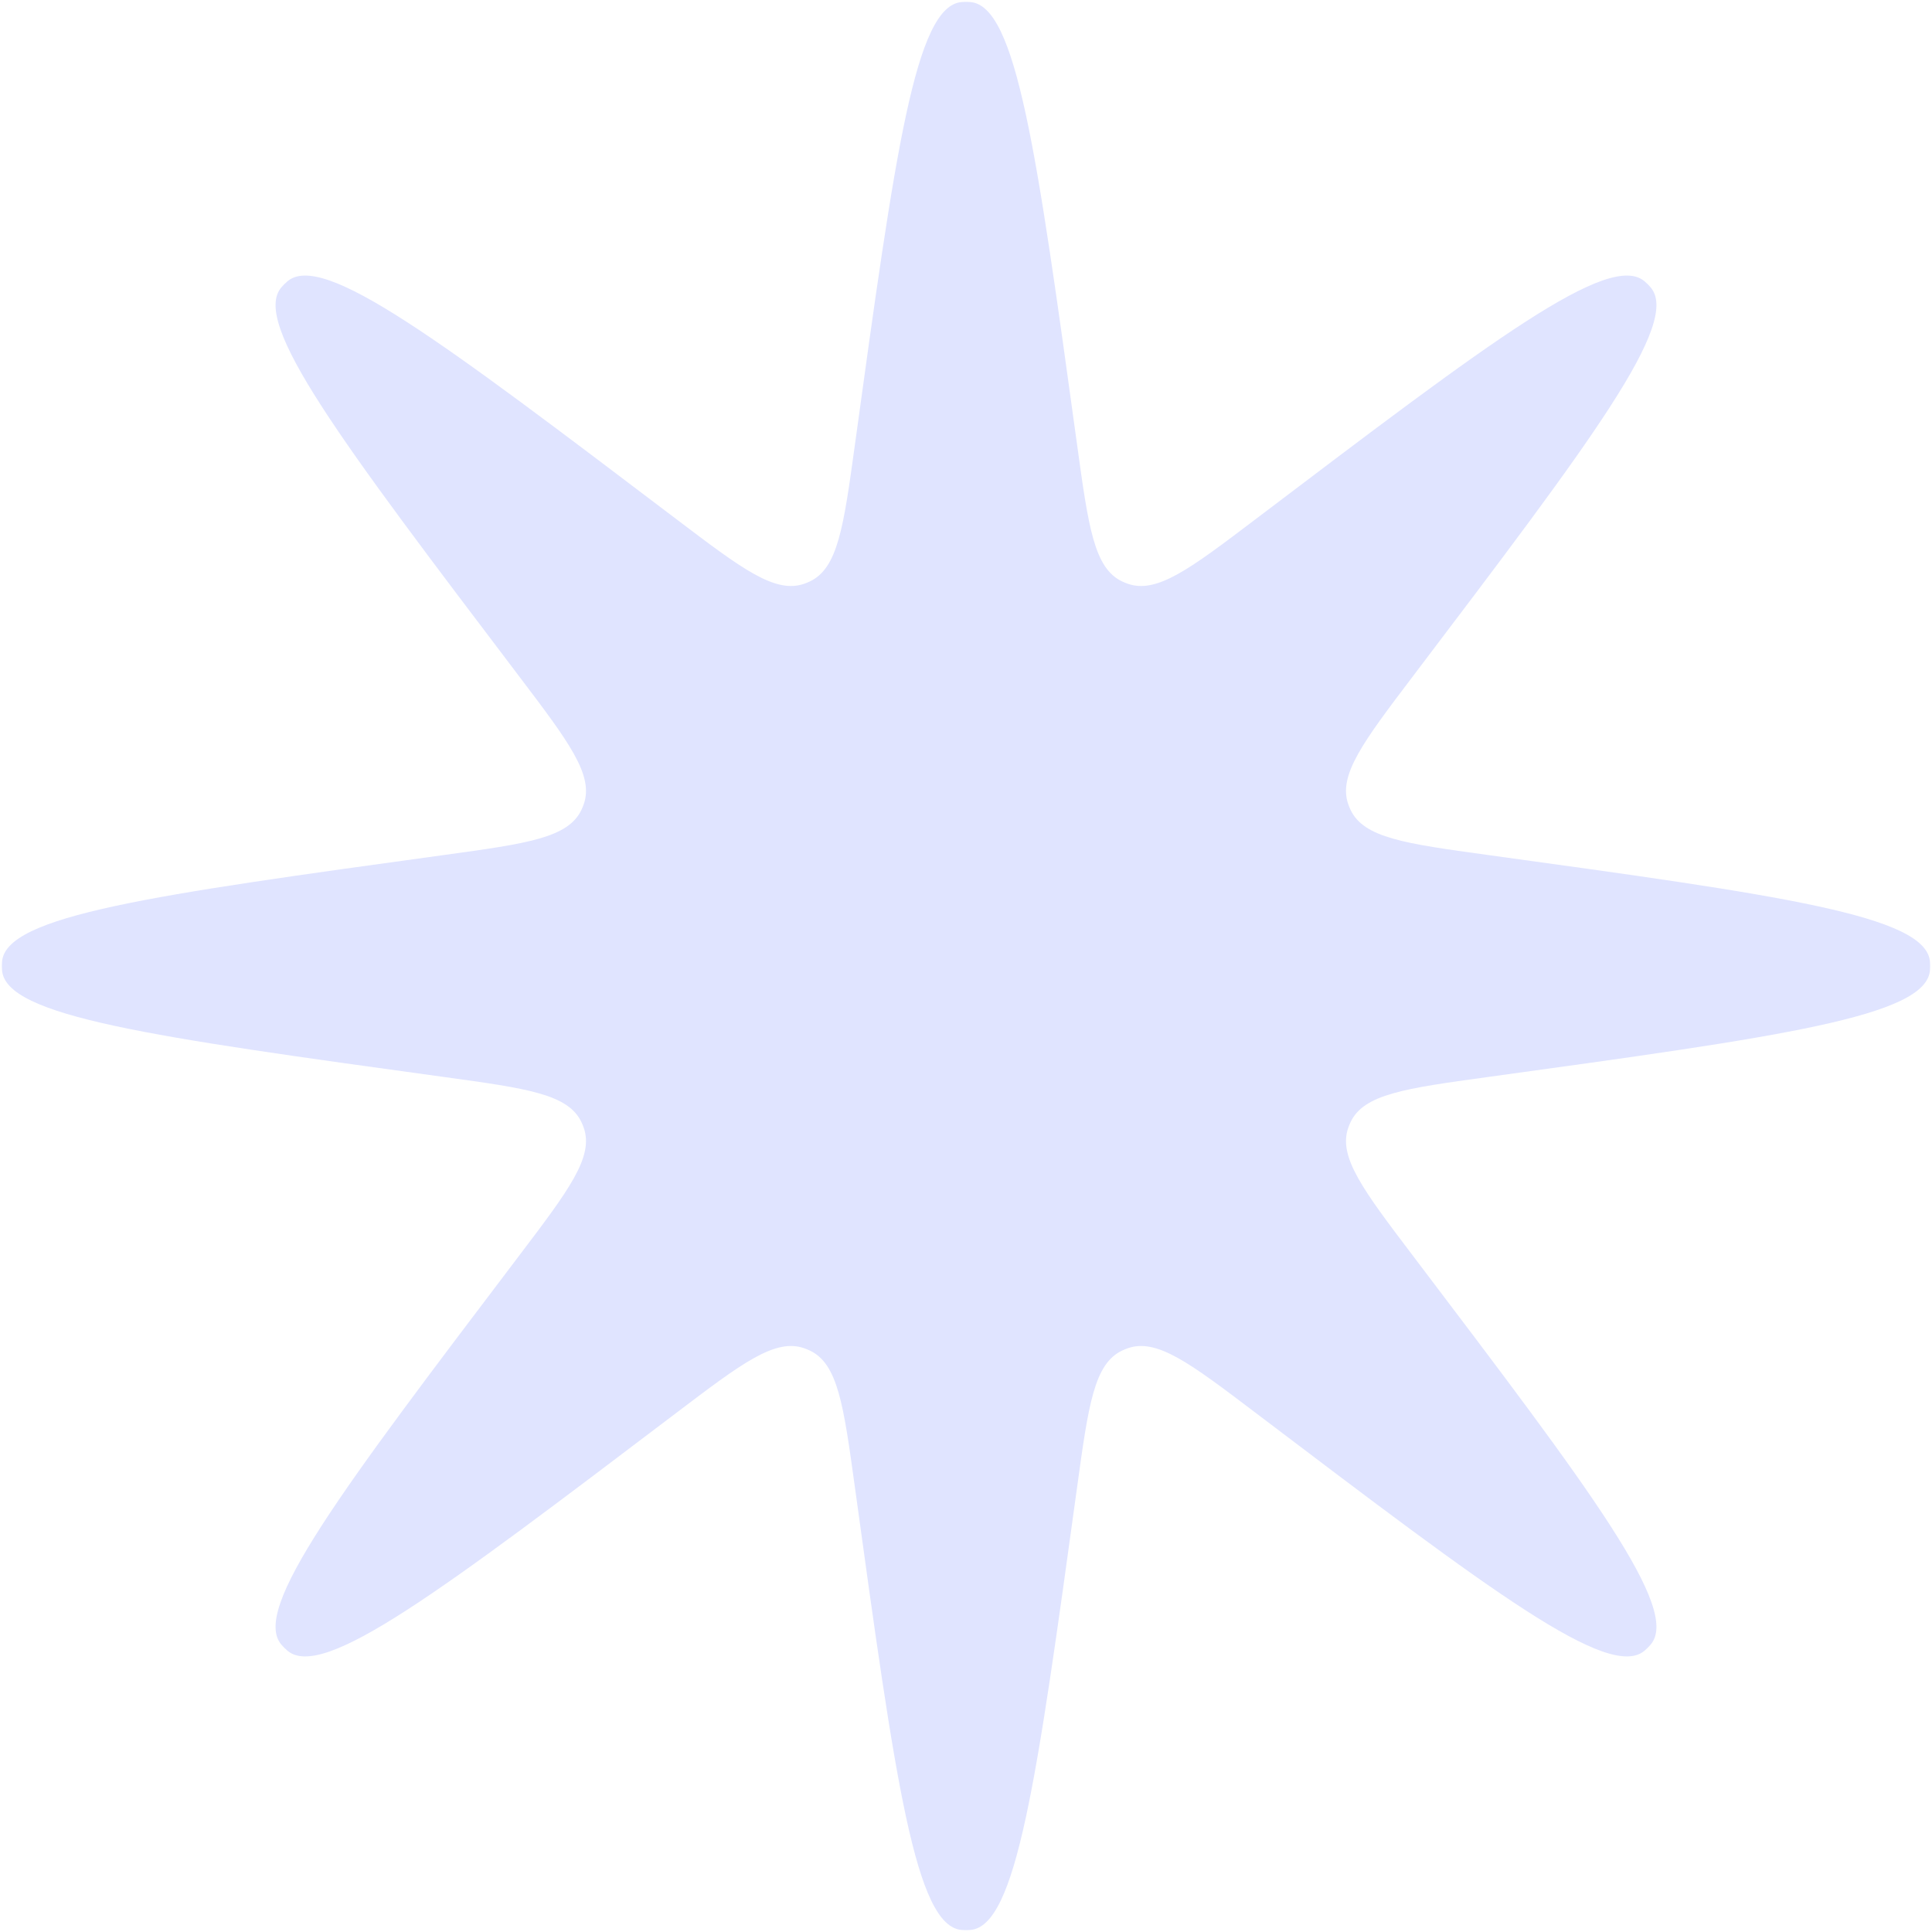 <?xml version="1.0" encoding="UTF-8"?> <svg xmlns="http://www.w3.org/2000/svg" width="1008" height="1008" viewBox="0 0 1008 1008" fill="none"><path d="M446.032 232.084C467.077 79.213 477.599 2.778 501.872 1.052C503.289 0.951 504.711 0.951 506.128 1.052C530.401 2.778 540.923 79.213 561.968 232.084V232.084C567.87 274.955 570.821 296.39 585.44 303.349C586.371 303.792 587.324 304.186 588.295 304.531C603.552 309.948 620.796 296.878 655.284 270.737V270.737C778.261 177.521 839.75 130.914 858.134 146.857C859.207 147.788 860.212 148.793 861.143 149.866C877.086 168.25 830.479 229.739 737.263 352.716V352.716C711.122 387.204 698.052 404.448 703.469 419.705C703.814 420.676 704.208 421.629 704.652 422.56C711.61 437.179 733.045 440.13 775.916 446.032V446.032C928.787 467.077 1005.22 477.599 1006.95 501.872C1007.05 503.289 1007.05 504.711 1006.95 506.128C1005.22 530.401 928.787 540.923 775.916 561.968V561.968C733.045 567.87 711.61 570.821 704.652 585.44C704.208 586.371 703.814 587.324 703.469 588.295C698.052 603.552 711.122 620.796 737.263 655.284V655.284C830.479 778.261 877.086 839.75 861.143 858.134C860.212 859.207 859.207 860.212 858.134 861.143C839.75 877.086 778.261 830.479 655.284 737.263V737.263C620.796 711.122 603.552 698.052 588.295 703.469C587.324 703.814 586.371 704.208 585.44 704.652C570.821 711.61 567.87 733.045 561.968 775.916V775.916C540.923 928.787 530.401 1005.22 506.128 1006.95C504.711 1007.05 503.289 1007.05 501.872 1006.95C477.599 1005.22 467.077 928.787 446.032 775.916V775.916C440.13 733.045 437.179 711.61 422.56 704.652C421.629 704.208 420.676 703.814 419.705 703.469C404.448 698.052 387.204 711.122 352.716 737.263V737.263C229.739 830.479 168.25 877.086 149.866 861.143C148.793 860.212 147.788 859.207 146.857 858.134C130.914 839.75 177.521 778.261 270.737 655.284V655.284C296.878 620.796 309.948 603.552 304.531 588.295C304.186 587.324 303.792 586.371 303.349 585.44C296.39 570.821 274.955 567.87 232.084 561.968V561.968C79.213 540.923 2.778 530.401 1.052 506.128C0.951 504.711 0.951 503.289 1.052 501.872C2.778 477.599 79.213 467.077 232.084 446.032V446.032C274.955 440.13 296.39 437.179 303.349 422.56C303.792 421.629 304.186 420.676 304.531 419.705C309.948 404.448 296.878 387.204 270.737 352.716V352.716C177.521 229.739 130.914 168.25 146.857 149.866C147.788 148.793 148.793 147.788 149.866 146.857C168.25 130.914 229.739 177.521 352.716 270.737V270.737C387.204 296.878 404.448 309.948 419.705 304.531C420.676 304.186 421.629 303.792 422.56 303.349C437.179 296.39 440.13 274.955 446.032 232.084V232.084Z" fill="#E0E4FF"></path></svg> 